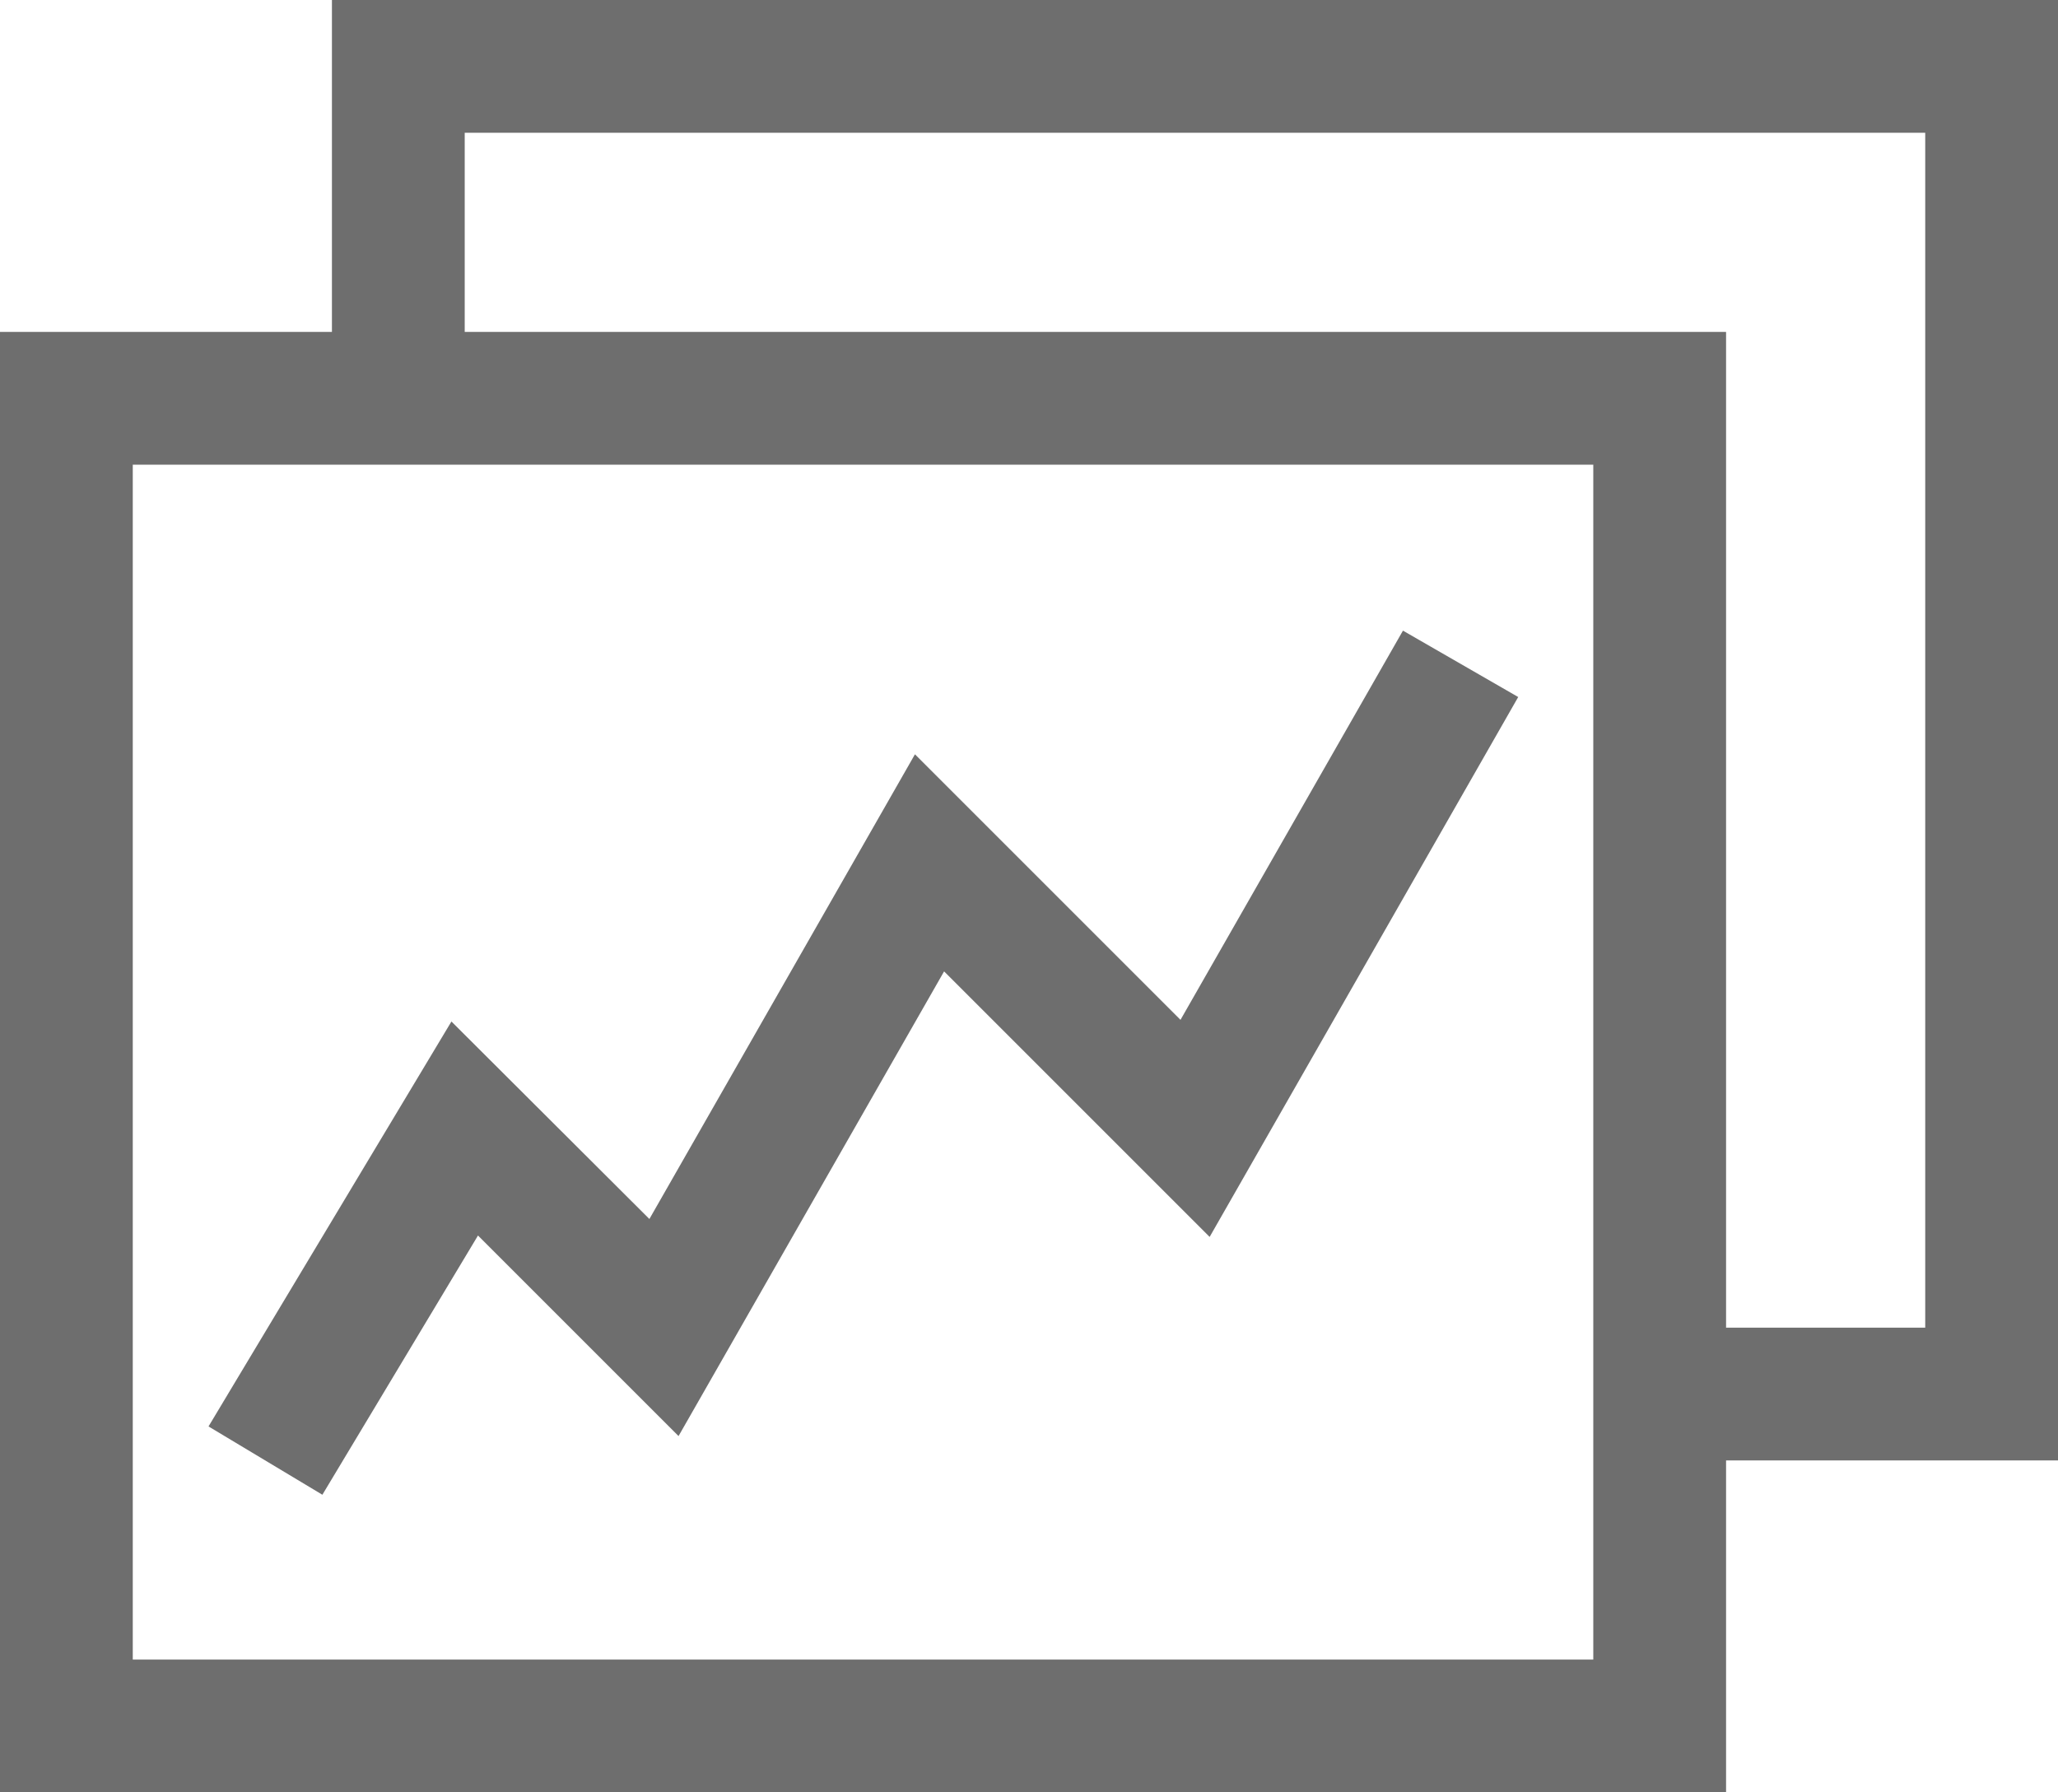 <svg xmlns="http://www.w3.org/2000/svg" width="31" height="27" viewBox="0 0 31 27">
  <g id="アートワーク_4" data-name="アートワーク 4" transform="translate(15.5 13.5)">
    <g id="グループ_286914" data-name="グループ 286914" transform="translate(-15.5 -13.5)">
      <path id="パス_263169" data-name="パス 263169" d="M31,0H5V5H0V27H26V22h5ZM24,25H2V7H24Zm5-5H26V5H7V2H29Z" fill="#6e6e6e"/>
      <path id="パス_263170" data-name="パス 263170" d="M7.2,18.612l3.021,3.021,4-7,4,4L22.869,10.5,21.133,9.5l-3.351,5.863-4-4-4,7L6.8,15.388l-3.659,6.1,1.715,1.029Z" fill="#6e6e6e"/>
    </g>
  </g>
</svg>
